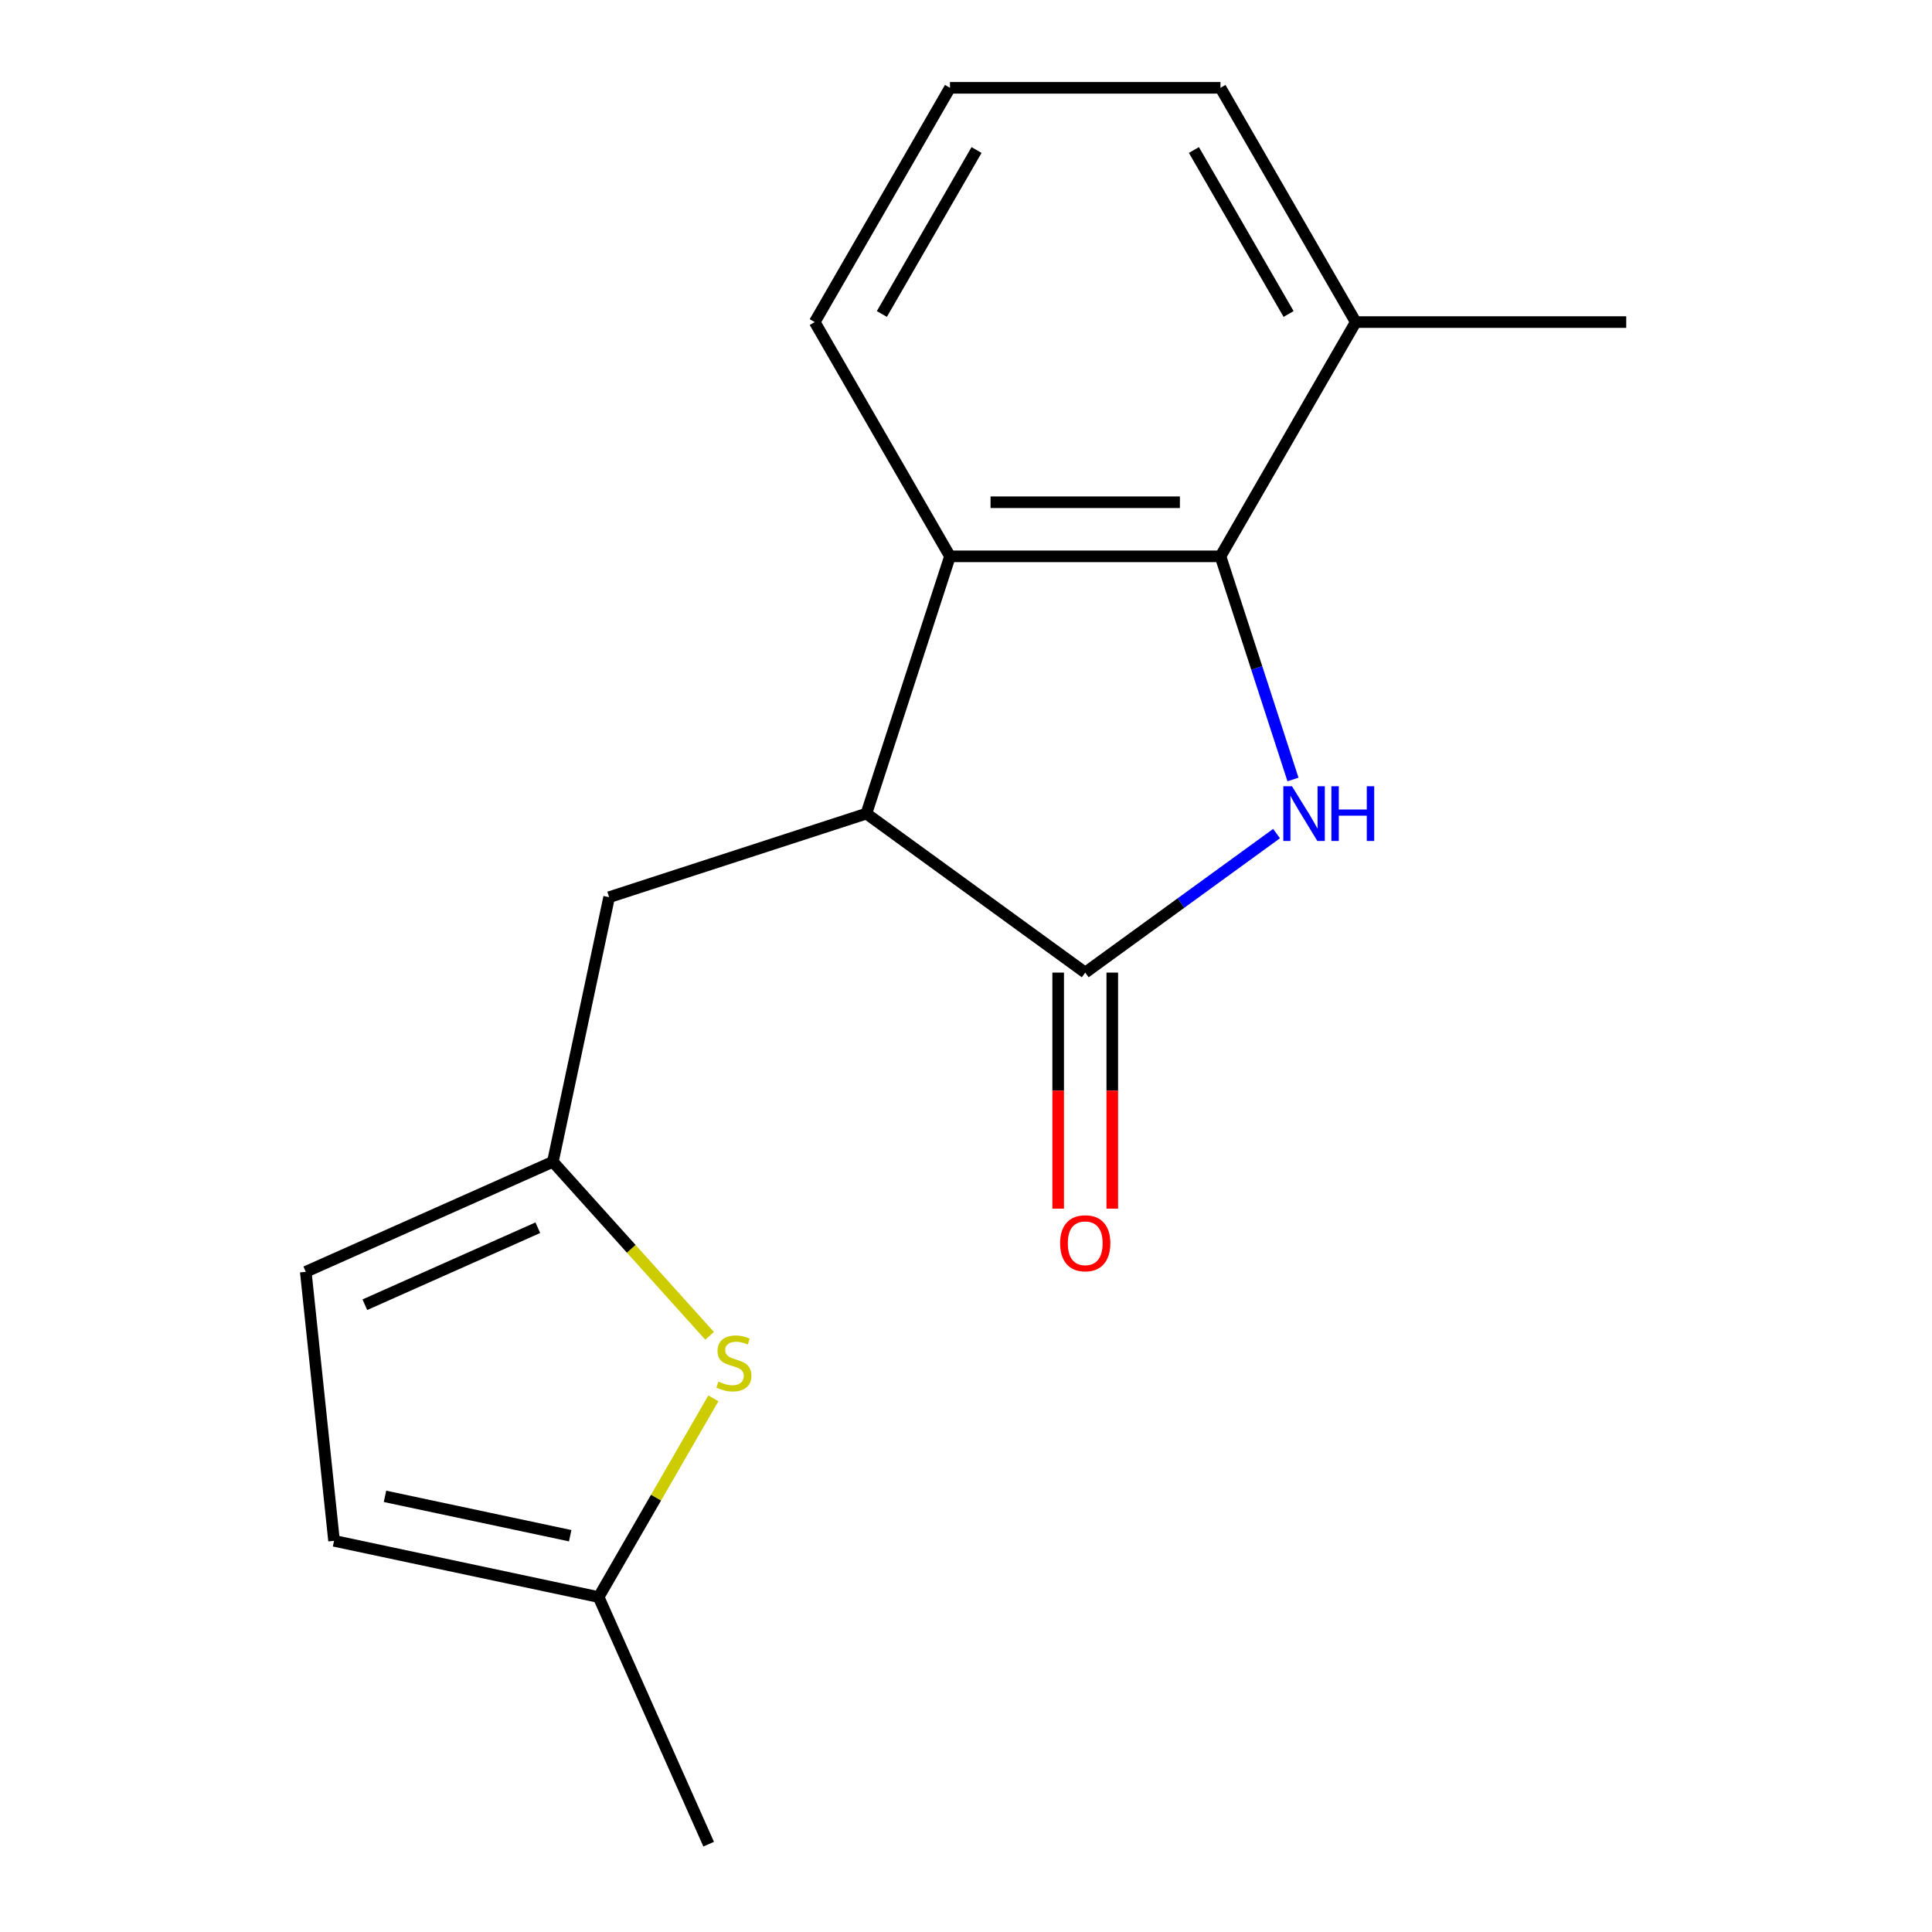 <?xml version='1.0' encoding='iso-8859-1'?>
<svg version='1.1' baseProfile='full'
              xmlns='http://www.w3.org/2000/svg'
                      xmlns:rdkit='http://www.rdkit.org/xml'
                      xmlns:xlink='http://www.w3.org/1999/xlink'
                  xml:space='preserve'
width='1000px' height='1000px' viewBox='0 0 1000 1000'>
<!-- END OF HEADER -->
<rect style='opacity:1.0;fill:#FFFFFF;stroke:none' width='1000' height='1000' x='0' y='0'> </rect>
<path class='bond-0' d='M 660.743,431.466 L 611.228,467.441' style='fill:none;fill-rule:evenodd;stroke:#0000FF;stroke-width:6px;stroke-linecap:butt;stroke-linejoin:miter;stroke-opacity:1' />
<path class='bond-0' d='M 611.228,467.441 L 561.712,503.416' style='fill:none;fill-rule:evenodd;stroke:#000000;stroke-width:6px;stroke-linecap:butt;stroke-linejoin:miter;stroke-opacity:1' />
<path class='bond-1' d='M 669.245,403.459 L 650.482,345.71' style='fill:none;fill-rule:evenodd;stroke:#0000FF;stroke-width:6px;stroke-linecap:butt;stroke-linejoin:miter;stroke-opacity:1' />
<path class='bond-1' d='M 650.482,345.71 L 631.718,287.961' style='fill:none;fill-rule:evenodd;stroke:#000000;stroke-width:6px;stroke-linecap:butt;stroke-linejoin:miter;stroke-opacity:1' />
<path class='bond-2' d='M 561.712,503.416 L 448.441,421.12' style='fill:none;fill-rule:evenodd;stroke:#000000;stroke-width:6px;stroke-linecap:butt;stroke-linejoin:miter;stroke-opacity:1' />
<path class='bond-10' d='M 547.711,503.416 L 547.711,564.512' style='fill:none;fill-rule:evenodd;stroke:#000000;stroke-width:6px;stroke-linecap:butt;stroke-linejoin:miter;stroke-opacity:1' />
<path class='bond-10' d='M 547.711,564.512 L 547.711,625.607' style='fill:none;fill-rule:evenodd;stroke:#FF0000;stroke-width:6px;stroke-linecap:butt;stroke-linejoin:miter;stroke-opacity:1' />
<path class='bond-10' d='M 575.713,503.416 L 575.713,564.512' style='fill:none;fill-rule:evenodd;stroke:#000000;stroke-width:6px;stroke-linecap:butt;stroke-linejoin:miter;stroke-opacity:1' />
<path class='bond-10' d='M 575.713,564.512 L 575.713,625.607' style='fill:none;fill-rule:evenodd;stroke:#FF0000;stroke-width:6px;stroke-linecap:butt;stroke-linejoin:miter;stroke-opacity:1' />
<path class='bond-3' d='M 631.718,287.961 L 491.706,287.961' style='fill:none;fill-rule:evenodd;stroke:#000000;stroke-width:6px;stroke-linecap:butt;stroke-linejoin:miter;stroke-opacity:1' />
<path class='bond-3' d='M 610.716,259.959 L 512.708,259.959' style='fill:none;fill-rule:evenodd;stroke:#000000;stroke-width:6px;stroke-linecap:butt;stroke-linejoin:miter;stroke-opacity:1' />
<path class='bond-11' d='M 631.718,287.961 L 701.723,166.708' style='fill:none;fill-rule:evenodd;stroke:#000000;stroke-width:6px;stroke-linecap:butt;stroke-linejoin:miter;stroke-opacity:1' />
<path class='bond-8' d='M 448.441,421.12 L 315.282,464.385' style='fill:none;fill-rule:evenodd;stroke:#000000;stroke-width:6px;stroke-linecap:butt;stroke-linejoin:miter;stroke-opacity:1' />
<path class='bond-17' d='M 448.441,421.12 L 491.706,287.961' style='fill:none;fill-rule:evenodd;stroke:#000000;stroke-width:6px;stroke-linecap:butt;stroke-linejoin:miter;stroke-opacity:1' />
<path class='bond-12' d='M 491.706,287.961 L 421.701,166.708' style='fill:none;fill-rule:evenodd;stroke:#000000;stroke-width:6px;stroke-linecap:butt;stroke-linejoin:miter;stroke-opacity:1' />
<path class='bond-4' d='M 367.278,691.414 L 326.725,646.375' style='fill:none;fill-rule:evenodd;stroke:#CCCC00;stroke-width:6px;stroke-linecap:butt;stroke-linejoin:miter;stroke-opacity:1' />
<path class='bond-4' d='M 326.725,646.375 L 286.172,601.337' style='fill:none;fill-rule:evenodd;stroke:#000000;stroke-width:6px;stroke-linecap:butt;stroke-linejoin:miter;stroke-opacity:1' />
<path class='bond-6' d='M 369.246,723.766 L 339.549,775.202' style='fill:none;fill-rule:evenodd;stroke:#CCCC00;stroke-width:6px;stroke-linecap:butt;stroke-linejoin:miter;stroke-opacity:1' />
<path class='bond-6' d='M 339.549,775.202 L 309.852,826.639' style='fill:none;fill-rule:evenodd;stroke:#000000;stroke-width:6px;stroke-linecap:butt;stroke-linejoin:miter;stroke-opacity:1' />
<path class='bond-5' d='M 286.172,601.337 L 315.282,464.385' style='fill:none;fill-rule:evenodd;stroke:#000000;stroke-width:6px;stroke-linecap:butt;stroke-linejoin:miter;stroke-opacity:1' />
<path class='bond-7' d='M 286.172,601.337 L 158.266,658.285' style='fill:none;fill-rule:evenodd;stroke:#000000;stroke-width:6px;stroke-linecap:butt;stroke-linejoin:miter;stroke-opacity:1' />
<path class='bond-7' d='M 278.376,635.461 L 188.841,675.324' style='fill:none;fill-rule:evenodd;stroke:#000000;stroke-width:6px;stroke-linecap:butt;stroke-linejoin:miter;stroke-opacity:1' />
<path class='bond-14' d='M 309.852,826.639 L 366.8,954.545' style='fill:none;fill-rule:evenodd;stroke:#000000;stroke-width:6px;stroke-linecap:butt;stroke-linejoin:miter;stroke-opacity:1' />
<path class='bond-19' d='M 309.852,826.639 L 172.901,797.529' style='fill:none;fill-rule:evenodd;stroke:#000000;stroke-width:6px;stroke-linecap:butt;stroke-linejoin:miter;stroke-opacity:1' />
<path class='bond-19' d='M 295.132,794.882 L 199.265,774.505' style='fill:none;fill-rule:evenodd;stroke:#000000;stroke-width:6px;stroke-linecap:butt;stroke-linejoin:miter;stroke-opacity:1' />
<path class='bond-9' d='M 158.266,658.285 L 172.901,797.529' style='fill:none;fill-rule:evenodd;stroke:#000000;stroke-width:6px;stroke-linecap:butt;stroke-linejoin:miter;stroke-opacity:1' />
<path class='bond-15' d='M 701.723,166.708 L 631.718,45.455' style='fill:none;fill-rule:evenodd;stroke:#000000;stroke-width:6px;stroke-linecap:butt;stroke-linejoin:miter;stroke-opacity:1' />
<path class='bond-15' d='M 666.972,162.521 L 617.968,77.644' style='fill:none;fill-rule:evenodd;stroke:#000000;stroke-width:6px;stroke-linecap:butt;stroke-linejoin:miter;stroke-opacity:1' />
<path class='bond-16' d='M 701.723,166.708 L 841.734,166.708' style='fill:none;fill-rule:evenodd;stroke:#000000;stroke-width:6px;stroke-linecap:butt;stroke-linejoin:miter;stroke-opacity:1' />
<path class='bond-18' d='M 421.701,166.708 L 491.706,45.455' style='fill:none;fill-rule:evenodd;stroke:#000000;stroke-width:6px;stroke-linecap:butt;stroke-linejoin:miter;stroke-opacity:1' />
<path class='bond-18' d='M 456.452,162.521 L 505.456,77.644' style='fill:none;fill-rule:evenodd;stroke:#000000;stroke-width:6px;stroke-linecap:butt;stroke-linejoin:miter;stroke-opacity:1' />
<path class='bond-13' d='M 491.706,45.455 L 631.718,45.455' style='fill:none;fill-rule:evenodd;stroke:#000000;stroke-width:6px;stroke-linecap:butt;stroke-linejoin:miter;stroke-opacity:1' />
<path  class='atom-0' d='M 668.724 406.96
L 678.004 421.96
Q 678.924 423.44, 680.404 426.12
Q 681.884 428.8, 681.964 428.96
L 681.964 406.96
L 685.724 406.96
L 685.724 435.28
L 681.844 435.28
L 671.884 418.88
Q 670.724 416.96, 669.484 414.76
Q 668.284 412.56, 667.924 411.88
L 667.924 435.28
L 664.244 435.28
L 664.244 406.96
L 668.724 406.96
' fill='#0000FF'/>
<path  class='atom-0' d='M 689.124 406.96
L 692.964 406.96
L 692.964 419
L 707.444 419
L 707.444 406.96
L 711.284 406.96
L 711.284 435.28
L 707.444 435.28
L 707.444 422.2
L 692.964 422.2
L 692.964 435.28
L 689.124 435.28
L 689.124 406.96
' fill='#0000FF'/>
<path  class='atom-5' d='M 371.858 715.106
Q 372.178 715.226, 373.498 715.786
Q 374.818 716.346, 376.258 716.706
Q 377.738 717.026, 379.178 717.026
Q 381.858 717.026, 383.418 715.746
Q 384.978 714.426, 384.978 712.146
Q 384.978 710.586, 384.178 709.626
Q 383.418 708.666, 382.218 708.146
Q 381.018 707.626, 379.018 707.026
Q 376.498 706.266, 374.978 705.546
Q 373.498 704.826, 372.418 703.306
Q 371.378 701.786, 371.378 699.226
Q 371.378 695.666, 373.778 693.466
Q 376.218 691.266, 381.018 691.266
Q 384.298 691.266, 388.018 692.826
L 387.098 695.906
Q 383.698 694.506, 381.138 694.506
Q 378.378 694.506, 376.858 695.666
Q 375.338 696.786, 375.378 698.746
Q 375.378 700.266, 376.138 701.186
Q 376.938 702.106, 378.058 702.626
Q 379.218 703.146, 381.138 703.746
Q 383.698 704.546, 385.218 705.346
Q 386.738 706.146, 387.818 707.786
Q 388.938 709.386, 388.938 712.146
Q 388.938 716.066, 386.298 718.186
Q 383.698 720.266, 379.338 720.266
Q 376.818 720.266, 374.898 719.706
Q 373.018 719.186, 370.778 718.266
L 371.858 715.106
' fill='#CCCC00'/>
<path  class='atom-11' d='M 548.712 643.507
Q 548.712 636.707, 552.072 632.907
Q 555.432 629.107, 561.712 629.107
Q 567.992 629.107, 571.352 632.907
Q 574.712 636.707, 574.712 643.507
Q 574.712 650.387, 571.312 654.307
Q 567.912 658.187, 561.712 658.187
Q 555.472 658.187, 552.072 654.307
Q 548.712 650.427, 548.712 643.507
M 561.712 654.987
Q 566.032 654.987, 568.352 652.107
Q 570.712 649.187, 570.712 643.507
Q 570.712 637.947, 568.352 635.147
Q 566.032 632.307, 561.712 632.307
Q 557.392 632.307, 555.032 635.107
Q 552.712 637.907, 552.712 643.507
Q 552.712 649.227, 555.032 652.107
Q 557.392 654.987, 561.712 654.987
' fill='#FF0000'/>
</svg>

